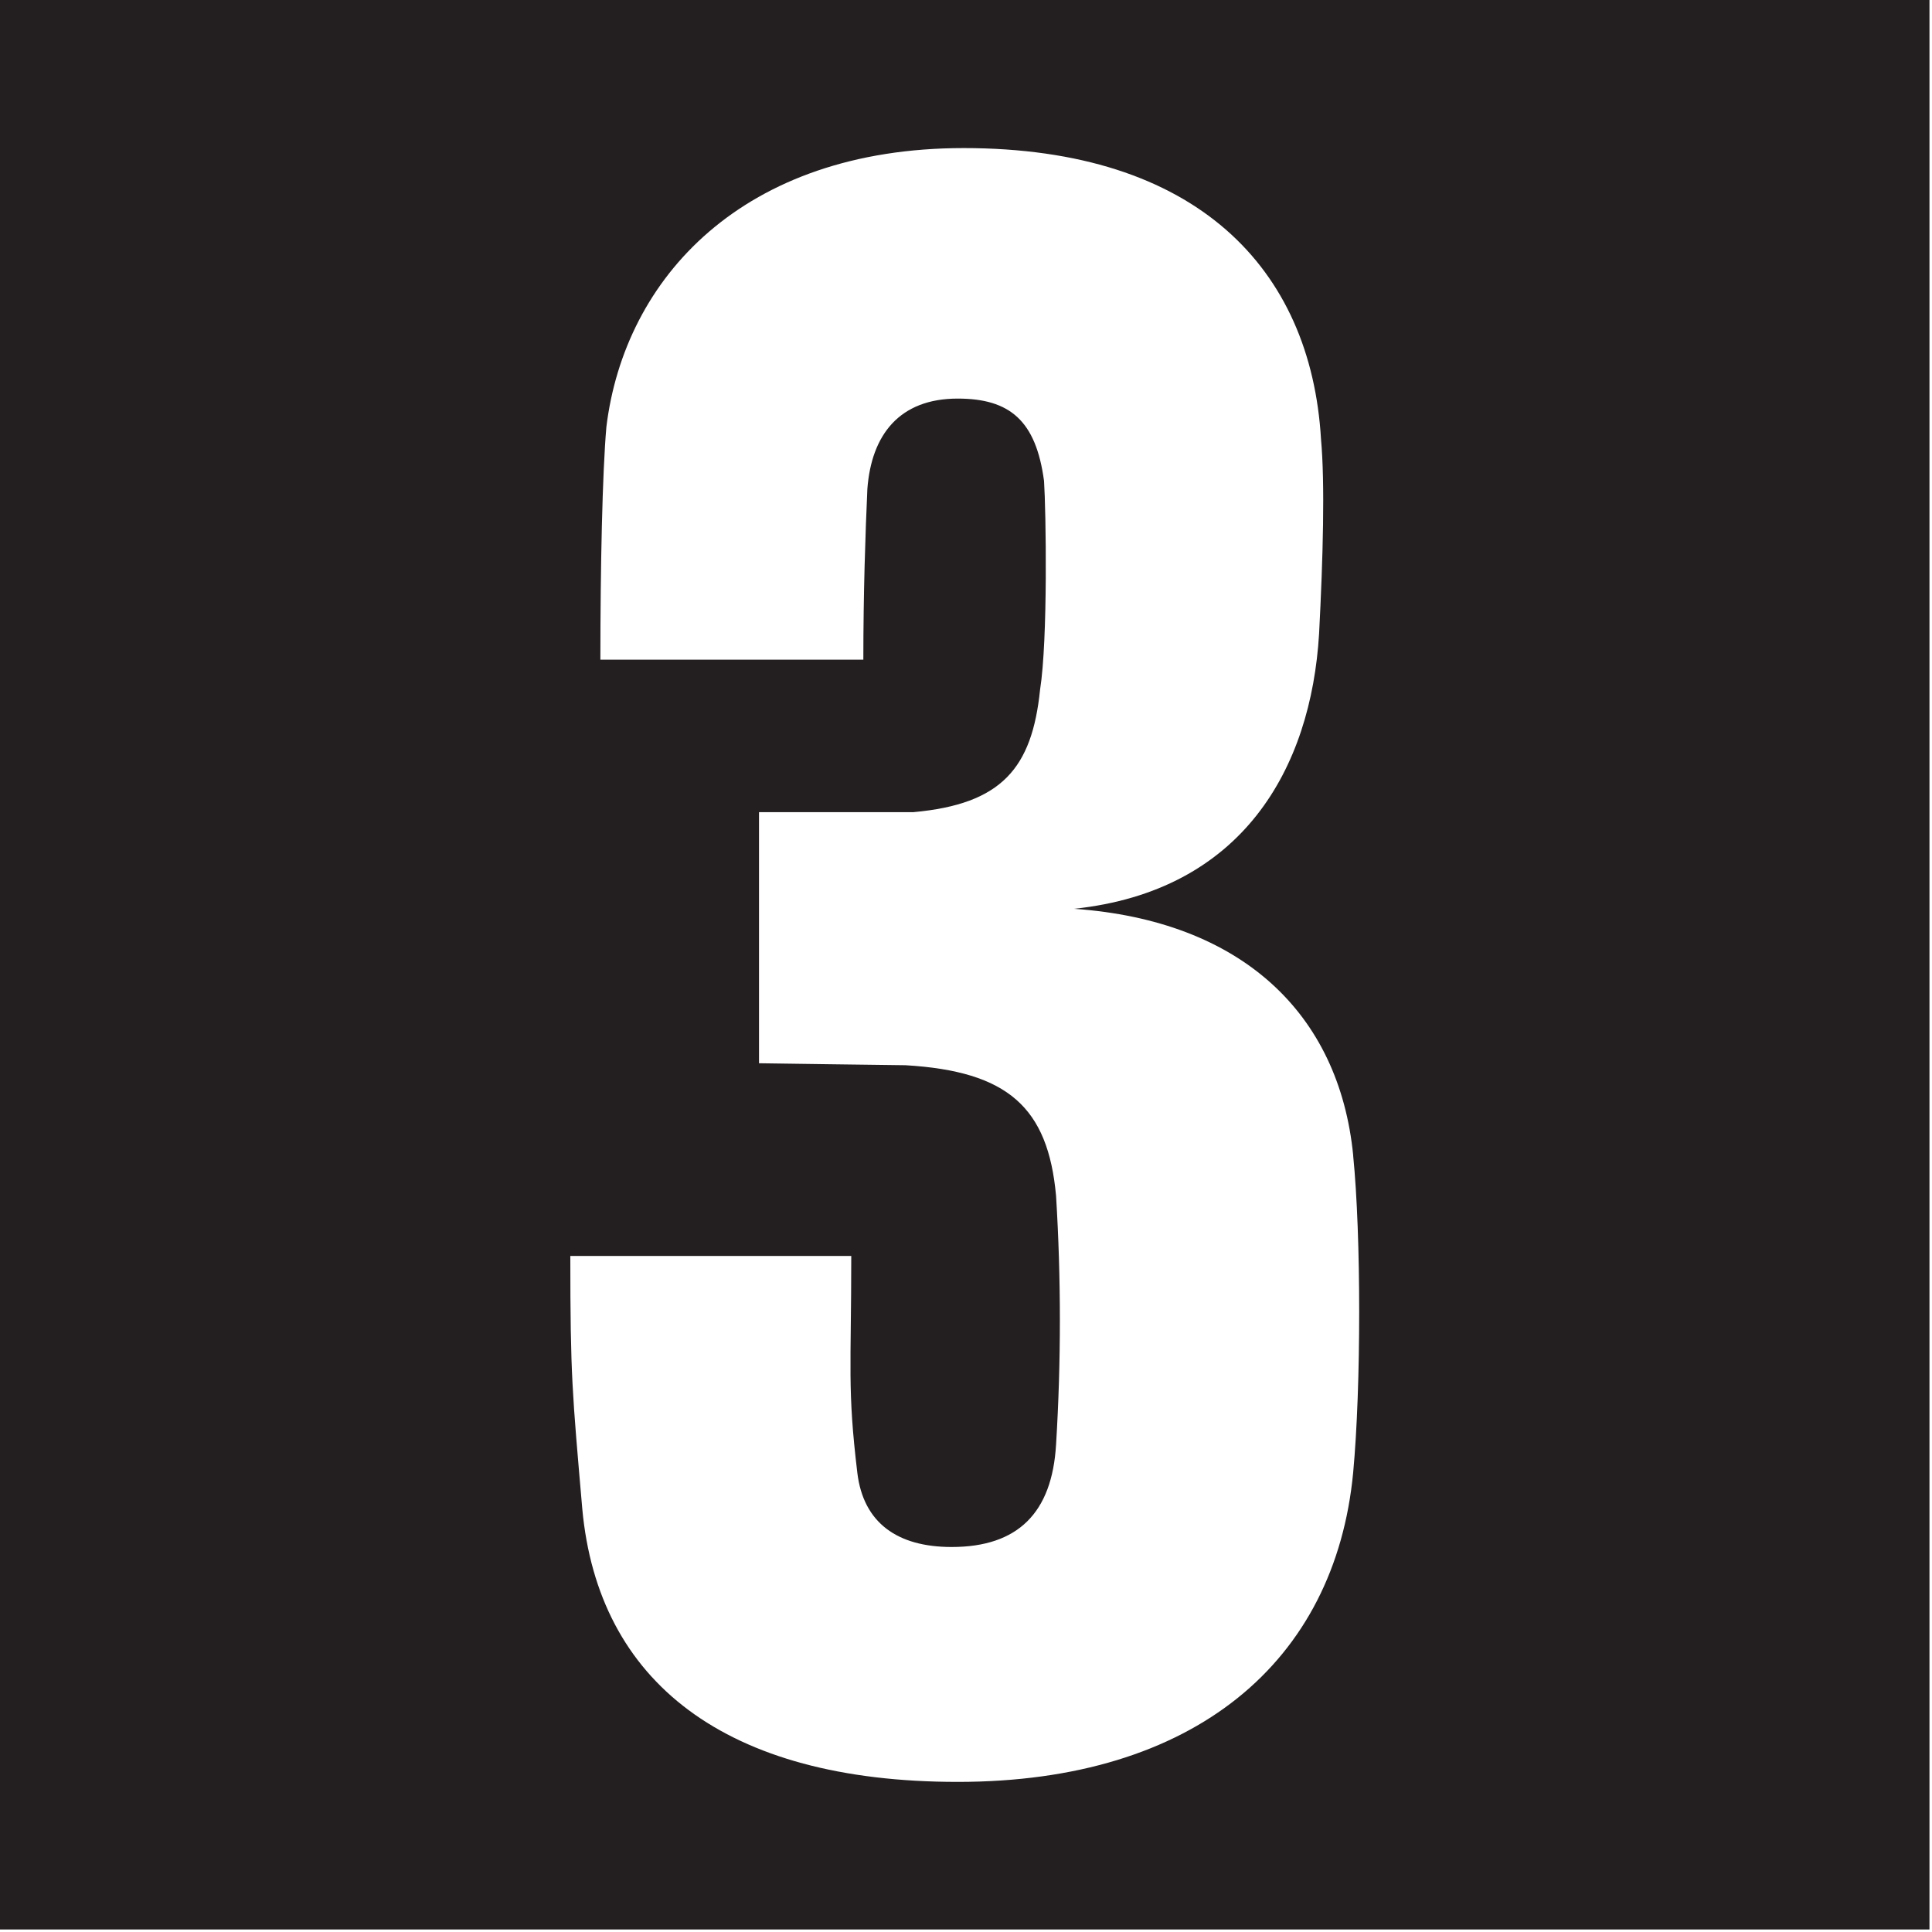 <svg xmlns="http://www.w3.org/2000/svg" width="36" height="36" viewBox="0 0 36 36">
    <g fill="none" fill-rule="evenodd">
        <path fill="#FFF" d="M0 0H1440V2534H0z" transform="translate(-1121 -1358)"/>
        <g fill-rule="nonzero">
            <path fill="#231F20" d="M0 0H35.953V35.953H0z" transform="translate(-1121 -1358) translate(1121 1358)"/>
            <path fill="#FFF" d="M25.214 21.53c.15 1.496.15 4.302 0 5.913-.336 3.516-2.954 5.76-7.369 5.76-4.336 0-6.7-1.87-6.995-5.088-.187-2.169-.223-2.468-.223-4.712h5.235c0 2.094-.075 2.468.113 4.04.112.935.748 1.383 1.758 1.383 1.234 0 1.87-.636 1.945-1.907.095-1.545.095-3.094 0-4.638-.15-1.647-.898-2.32-2.805-2.432-.15 0-2.73-.037-2.73-.037v-4.679h2.88c1.646-.15 2.207-.822 2.357-2.28.148-.936.111-3.33.074-3.891-.15-1.122-.635-1.535-1.609-1.535-1.084 0-1.608.674-1.683 1.685-.037.822-.075 1.944-.075 3.18h-4.9c0-1.722.037-3.48.112-4.337.337-2.772 2.544-5.196 6.659-5.196 4.336 0 6.47 2.244 6.657 5.424.075.822.038 2.207-.036 3.627-.15 2.507-1.422 4.79-4.564 5.124 3.11.22 4.938 1.94 5.2 4.596z" transform="translate(-1121 -1358) translate(1121 1358)"/>
        </g>
    </g>
</svg>
